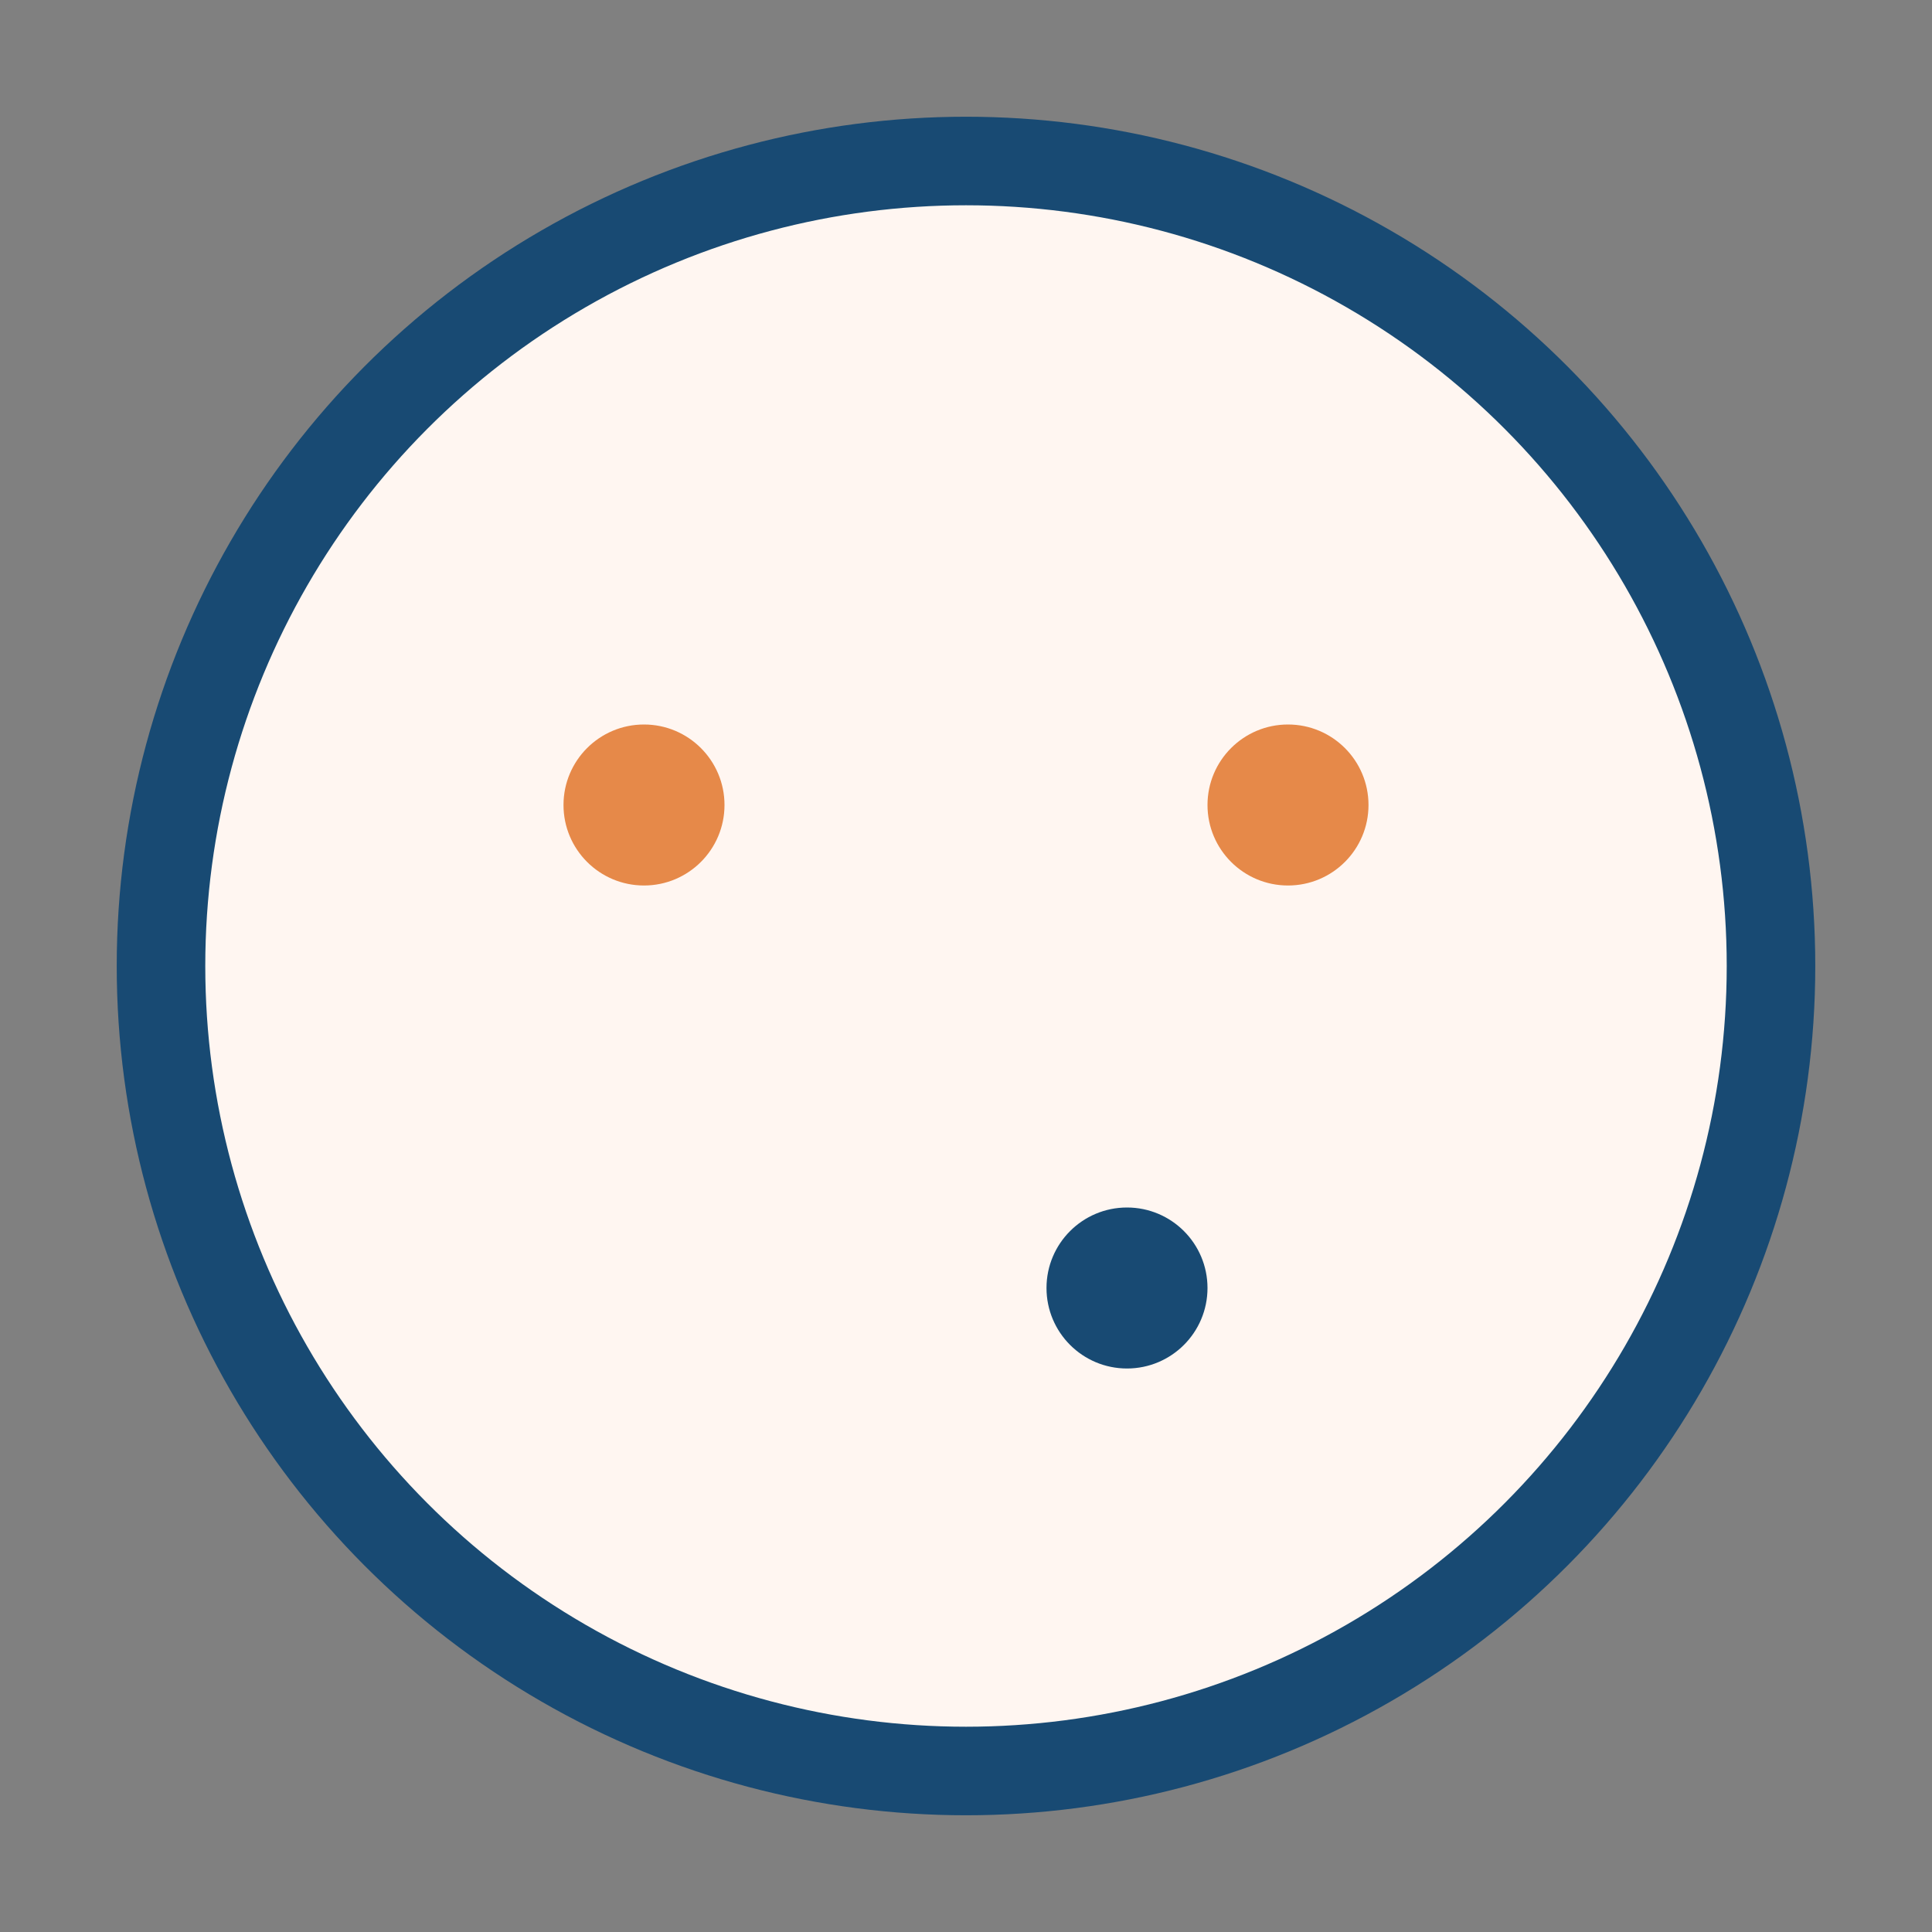 <?xml version="1.0" encoding="UTF-8"?>
<svg xmlns="http://www.w3.org/2000/svg" width="24" height="24" viewBox="0 0 24 24"><rect x="0" y="0" width="24" height="24" fill="#808080" stroke="none"/><circle cx="12" cy="12" r="10" fill="#FFF6F1" stroke="#184A73" stroke-width="1.1"/><circle cx="8" cy="10" r="1" fill="#E68949"/><circle cx="14" cy="16" r="1" fill="#184A73"/><circle cx="16" cy="10" r="1" fill="#E68949"/></svg>